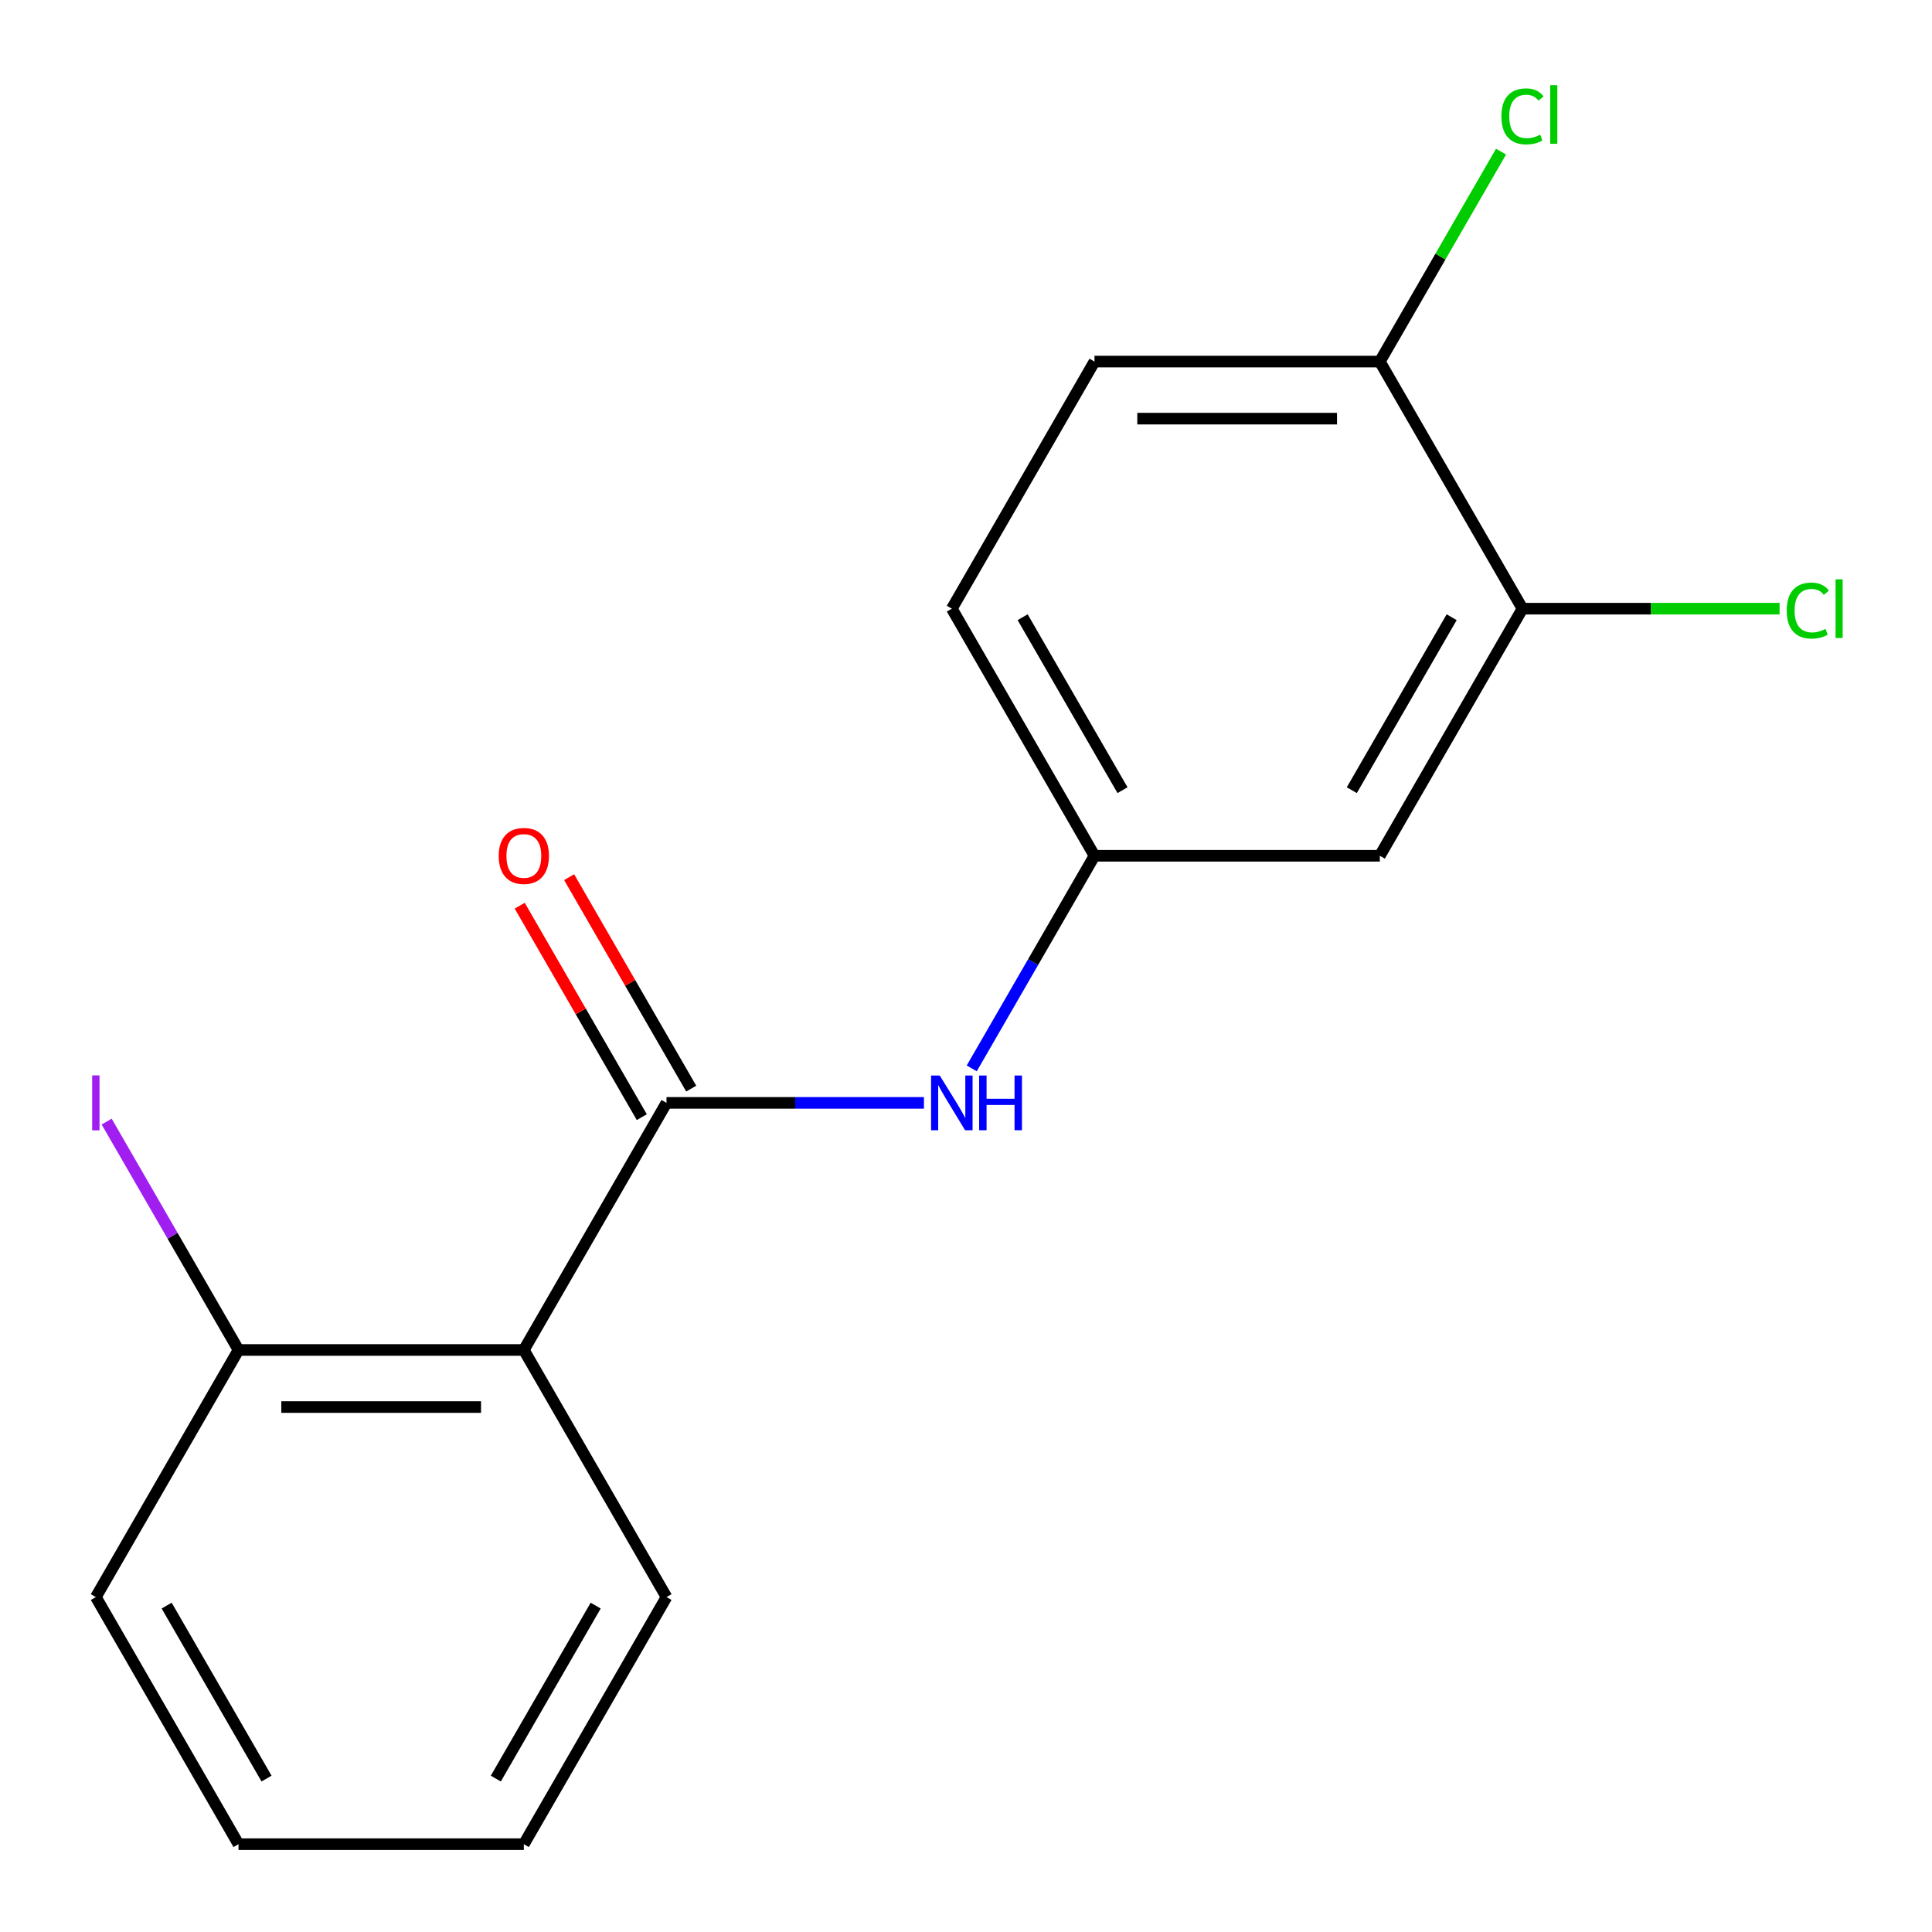 <?xml version='1.0' encoding='iso-8859-1'?>
<svg version='1.1' baseProfile='full'
              xmlns='http://www.w3.org/2000/svg'
                      xmlns:rdkit='http://www.rdkit.org/xml'
                      xmlns:xlink='http://www.w3.org/1999/xlink'
                  xml:space='preserve'
width='1000px' height='1000px' viewBox='0 0 1000 1000'>
<!-- END OF HEADER -->
<rect style='opacity:1.0;fill:#FFFFFF;stroke:none' width='1000' height='1000' x='0' y='0'> </rect>
<path class='bond-0' d='M 344.98,570.848 L 271.137,698.747' style='fill:none;fill-rule:evenodd;stroke:#000000;stroke-width:6px;stroke-linecap:butt;stroke-linejoin:miter;stroke-opacity:1' />
<path class='bond-1' d='M 344.98,570.848 L 411.607,570.848' style='fill:none;fill-rule:evenodd;stroke:#000000;stroke-width:6px;stroke-linecap:butt;stroke-linejoin:miter;stroke-opacity:1' />
<path class='bond-1' d='M 411.607,570.848 L 478.233,570.848' style='fill:none;fill-rule:evenodd;stroke:#0000FF;stroke-width:6px;stroke-linecap:butt;stroke-linejoin:miter;stroke-opacity:1' />
<path class='bond-6' d='M 357.77,563.464 L 326.175,508.74' style='fill:none;fill-rule:evenodd;stroke:#000000;stroke-width:6px;stroke-linecap:butt;stroke-linejoin:miter;stroke-opacity:1' />
<path class='bond-6' d='M 326.175,508.74 L 294.581,454.017' style='fill:none;fill-rule:evenodd;stroke:#FF0000;stroke-width:6px;stroke-linecap:butt;stroke-linejoin:miter;stroke-opacity:1' />
<path class='bond-6' d='M 332.19,578.232 L 300.596,523.509' style='fill:none;fill-rule:evenodd;stroke:#000000;stroke-width:6px;stroke-linecap:butt;stroke-linejoin:miter;stroke-opacity:1' />
<path class='bond-6' d='M 300.596,523.509 L 269.001,468.785' style='fill:none;fill-rule:evenodd;stroke:#FF0000;stroke-width:6px;stroke-linecap:butt;stroke-linejoin:miter;stroke-opacity:1' />
<path class='bond-5' d='M 271.137,698.747 L 123.452,698.747' style='fill:none;fill-rule:evenodd;stroke:#000000;stroke-width:6px;stroke-linecap:butt;stroke-linejoin:miter;stroke-opacity:1' />
<path class='bond-5' d='M 248.985,728.284 L 145.605,728.284' style='fill:none;fill-rule:evenodd;stroke:#000000;stroke-width:6px;stroke-linecap:butt;stroke-linejoin:miter;stroke-opacity:1' />
<path class='bond-13' d='M 271.137,698.747 L 344.98,826.646' style='fill:none;fill-rule:evenodd;stroke:#000000;stroke-width:6px;stroke-linecap:butt;stroke-linejoin:miter;stroke-opacity:1' />
<path class='bond-4' d='M 502.972,552.996 L 534.74,497.972' style='fill:none;fill-rule:evenodd;stroke:#0000FF;stroke-width:6px;stroke-linecap:butt;stroke-linejoin:miter;stroke-opacity:1' />
<path class='bond-4' d='M 534.74,497.972 L 566.508,442.949' style='fill:none;fill-rule:evenodd;stroke:#000000;stroke-width:6px;stroke-linecap:butt;stroke-linejoin:miter;stroke-opacity:1' />
<path class='bond-2' d='M 788.036,315.05 L 714.193,442.949' style='fill:none;fill-rule:evenodd;stroke:#000000;stroke-width:6px;stroke-linecap:butt;stroke-linejoin:miter;stroke-opacity:1' />
<path class='bond-2' d='M 751.38,319.466 L 699.69,408.995' style='fill:none;fill-rule:evenodd;stroke:#000000;stroke-width:6px;stroke-linecap:butt;stroke-linejoin:miter;stroke-opacity:1' />
<path class='bond-9' d='M 788.036,315.05 L 854.572,315.05' style='fill:none;fill-rule:evenodd;stroke:#000000;stroke-width:6px;stroke-linecap:butt;stroke-linejoin:miter;stroke-opacity:1' />
<path class='bond-9' d='M 854.572,315.05 L 921.109,315.05' style='fill:none;fill-rule:evenodd;stroke:#00CC00;stroke-width:6px;stroke-linecap:butt;stroke-linejoin:miter;stroke-opacity:1' />
<path class='bond-18' d='M 788.036,315.05 L 714.193,187.151' style='fill:none;fill-rule:evenodd;stroke:#000000;stroke-width:6px;stroke-linecap:butt;stroke-linejoin:miter;stroke-opacity:1' />
<path class='bond-3' d='M 714.193,442.949 L 566.508,442.949' style='fill:none;fill-rule:evenodd;stroke:#000000;stroke-width:6px;stroke-linecap:butt;stroke-linejoin:miter;stroke-opacity:1' />
<path class='bond-10' d='M 566.508,442.949 L 492.665,315.05' style='fill:none;fill-rule:evenodd;stroke:#000000;stroke-width:6px;stroke-linecap:butt;stroke-linejoin:miter;stroke-opacity:1' />
<path class='bond-10' d='M 581.011,408.995 L 529.322,319.466' style='fill:none;fill-rule:evenodd;stroke:#000000;stroke-width:6px;stroke-linecap:butt;stroke-linejoin:miter;stroke-opacity:1' />
<path class='bond-11' d='M 123.452,698.747 L 89.327,639.641' style='fill:none;fill-rule:evenodd;stroke:#000000;stroke-width:6px;stroke-linecap:butt;stroke-linejoin:miter;stroke-opacity:1' />
<path class='bond-11' d='M 89.327,639.641 L 55.202,580.534' style='fill:none;fill-rule:evenodd;stroke:#A01EEF;stroke-width:6px;stroke-linecap:butt;stroke-linejoin:miter;stroke-opacity:1' />
<path class='bond-14' d='M 123.452,698.747 L 49.61,826.646' style='fill:none;fill-rule:evenodd;stroke:#000000;stroke-width:6px;stroke-linecap:butt;stroke-linejoin:miter;stroke-opacity:1' />
<path class='bond-7' d='M 714.193,187.151 L 566.508,187.151' style='fill:none;fill-rule:evenodd;stroke:#000000;stroke-width:6px;stroke-linecap:butt;stroke-linejoin:miter;stroke-opacity:1' />
<path class='bond-7' d='M 692.04,216.688 L 588.661,216.688' style='fill:none;fill-rule:evenodd;stroke:#000000;stroke-width:6px;stroke-linecap:butt;stroke-linejoin:miter;stroke-opacity:1' />
<path class='bond-12' d='M 714.193,187.151 L 745.563,132.817' style='fill:none;fill-rule:evenodd;stroke:#000000;stroke-width:6px;stroke-linecap:butt;stroke-linejoin:miter;stroke-opacity:1' />
<path class='bond-12' d='M 745.563,132.817 L 776.932,78.484' style='fill:none;fill-rule:evenodd;stroke:#00CC00;stroke-width:6px;stroke-linecap:butt;stroke-linejoin:miter;stroke-opacity:1' />
<path class='bond-8' d='M 566.508,187.151 L 492.665,315.05' style='fill:none;fill-rule:evenodd;stroke:#000000;stroke-width:6px;stroke-linecap:butt;stroke-linejoin:miter;stroke-opacity:1' />
<path class='bond-15' d='M 344.98,826.646 L 271.137,954.545' style='fill:none;fill-rule:evenodd;stroke:#000000;stroke-width:6px;stroke-linecap:butt;stroke-linejoin:miter;stroke-opacity:1' />
<path class='bond-15' d='M 308.324,831.063 L 256.634,920.592' style='fill:none;fill-rule:evenodd;stroke:#000000;stroke-width:6px;stroke-linecap:butt;stroke-linejoin:miter;stroke-opacity:1' />
<path class='bond-17' d='M 49.61,826.646 L 123.452,954.545' style='fill:none;fill-rule:evenodd;stroke:#000000;stroke-width:6px;stroke-linecap:butt;stroke-linejoin:miter;stroke-opacity:1' />
<path class='bond-17' d='M 86.266,831.063 L 137.956,920.592' style='fill:none;fill-rule:evenodd;stroke:#000000;stroke-width:6px;stroke-linecap:butt;stroke-linejoin:miter;stroke-opacity:1' />
<path class='bond-16' d='M 271.137,954.545 L 123.452,954.545' style='fill:none;fill-rule:evenodd;stroke:#000000;stroke-width:6px;stroke-linecap:butt;stroke-linejoin:miter;stroke-opacity:1' />
<path  class='atom-2' d='M 486.405 556.688
L 495.685 571.688
Q 496.605 573.168, 498.085 575.848
Q 499.565 578.528, 499.645 578.688
L 499.645 556.688
L 503.405 556.688
L 503.405 585.008
L 499.525 585.008
L 489.565 568.608
Q 488.405 566.688, 487.165 564.488
Q 485.965 562.288, 485.605 561.608
L 485.605 585.008
L 481.925 585.008
L 481.925 556.688
L 486.405 556.688
' fill='#0000FF'/>
<path  class='atom-2' d='M 506.805 556.688
L 510.645 556.688
L 510.645 568.728
L 525.125 568.728
L 525.125 556.688
L 528.965 556.688
L 528.965 585.008
L 525.125 585.008
L 525.125 571.928
L 510.645 571.928
L 510.645 585.008
L 506.805 585.008
L 506.805 556.688
' fill='#0000FF'/>
<path  class='atom-7' d='M 258.137 443.029
Q 258.137 436.229, 261.497 432.429
Q 264.857 428.629, 271.137 428.629
Q 277.417 428.629, 280.777 432.429
Q 284.137 436.229, 284.137 443.029
Q 284.137 449.909, 280.737 453.829
Q 277.337 457.709, 271.137 457.709
Q 264.897 457.709, 261.497 453.829
Q 258.137 449.949, 258.137 443.029
M 271.137 454.509
Q 275.457 454.509, 277.777 451.629
Q 280.137 448.709, 280.137 443.029
Q 280.137 437.469, 277.777 434.669
Q 275.457 431.829, 271.137 431.829
Q 266.817 431.829, 264.457 434.629
Q 262.137 437.429, 262.137 443.029
Q 262.137 448.749, 264.457 451.629
Q 266.817 454.509, 271.137 454.509
' fill='#FF0000'/>
<path  class='atom-10' d='M 924.801 316.03
Q 924.801 308.99, 928.081 305.31
Q 931.401 301.59, 937.681 301.59
Q 943.521 301.59, 946.641 305.71
L 944.001 307.87
Q 941.721 304.87, 937.681 304.87
Q 933.401 304.87, 931.121 307.75
Q 928.881 310.59, 928.881 316.03
Q 928.881 321.63, 931.201 324.51
Q 933.561 327.39, 938.121 327.39
Q 941.241 327.39, 944.881 325.51
L 946.001 328.51
Q 944.521 329.47, 942.281 330.03
Q 940.041 330.59, 937.561 330.59
Q 931.401 330.59, 928.081 326.83
Q 924.801 323.07, 924.801 316.03
' fill='#00CC00'/>
<path  class='atom-10' d='M 950.081 299.87
L 953.761 299.87
L 953.761 330.23
L 950.081 330.23
L 950.081 299.87
' fill='#00CC00'/>
<path  class='atom-12' d='M 47.71 556.628
L 51.51 556.628
L 51.51 585.068
L 47.71 585.068
L 47.71 556.628
' fill='#A01EEF'/>
<path  class='atom-13' d='M 777.116 60.231
Q 777.116 53.191, 780.396 49.511
Q 783.716 45.791, 789.996 45.791
Q 795.836 45.791, 798.956 49.911
L 796.316 52.071
Q 794.036 49.071, 789.996 49.071
Q 785.716 49.071, 783.436 51.951
Q 781.196 54.791, 781.196 60.231
Q 781.196 65.831, 783.516 68.711
Q 785.876 71.591, 790.436 71.591
Q 793.556 71.591, 797.196 69.711
L 798.316 72.711
Q 796.836 73.671, 794.596 74.231
Q 792.356 74.791, 789.876 74.791
Q 783.716 74.791, 780.396 71.031
Q 777.116 67.271, 777.116 60.231
' fill='#00CC00'/>
<path  class='atom-13' d='M 802.396 44.071
L 806.076 44.071
L 806.076 74.431
L 802.396 74.431
L 802.396 44.071
' fill='#00CC00'/>
</svg>
